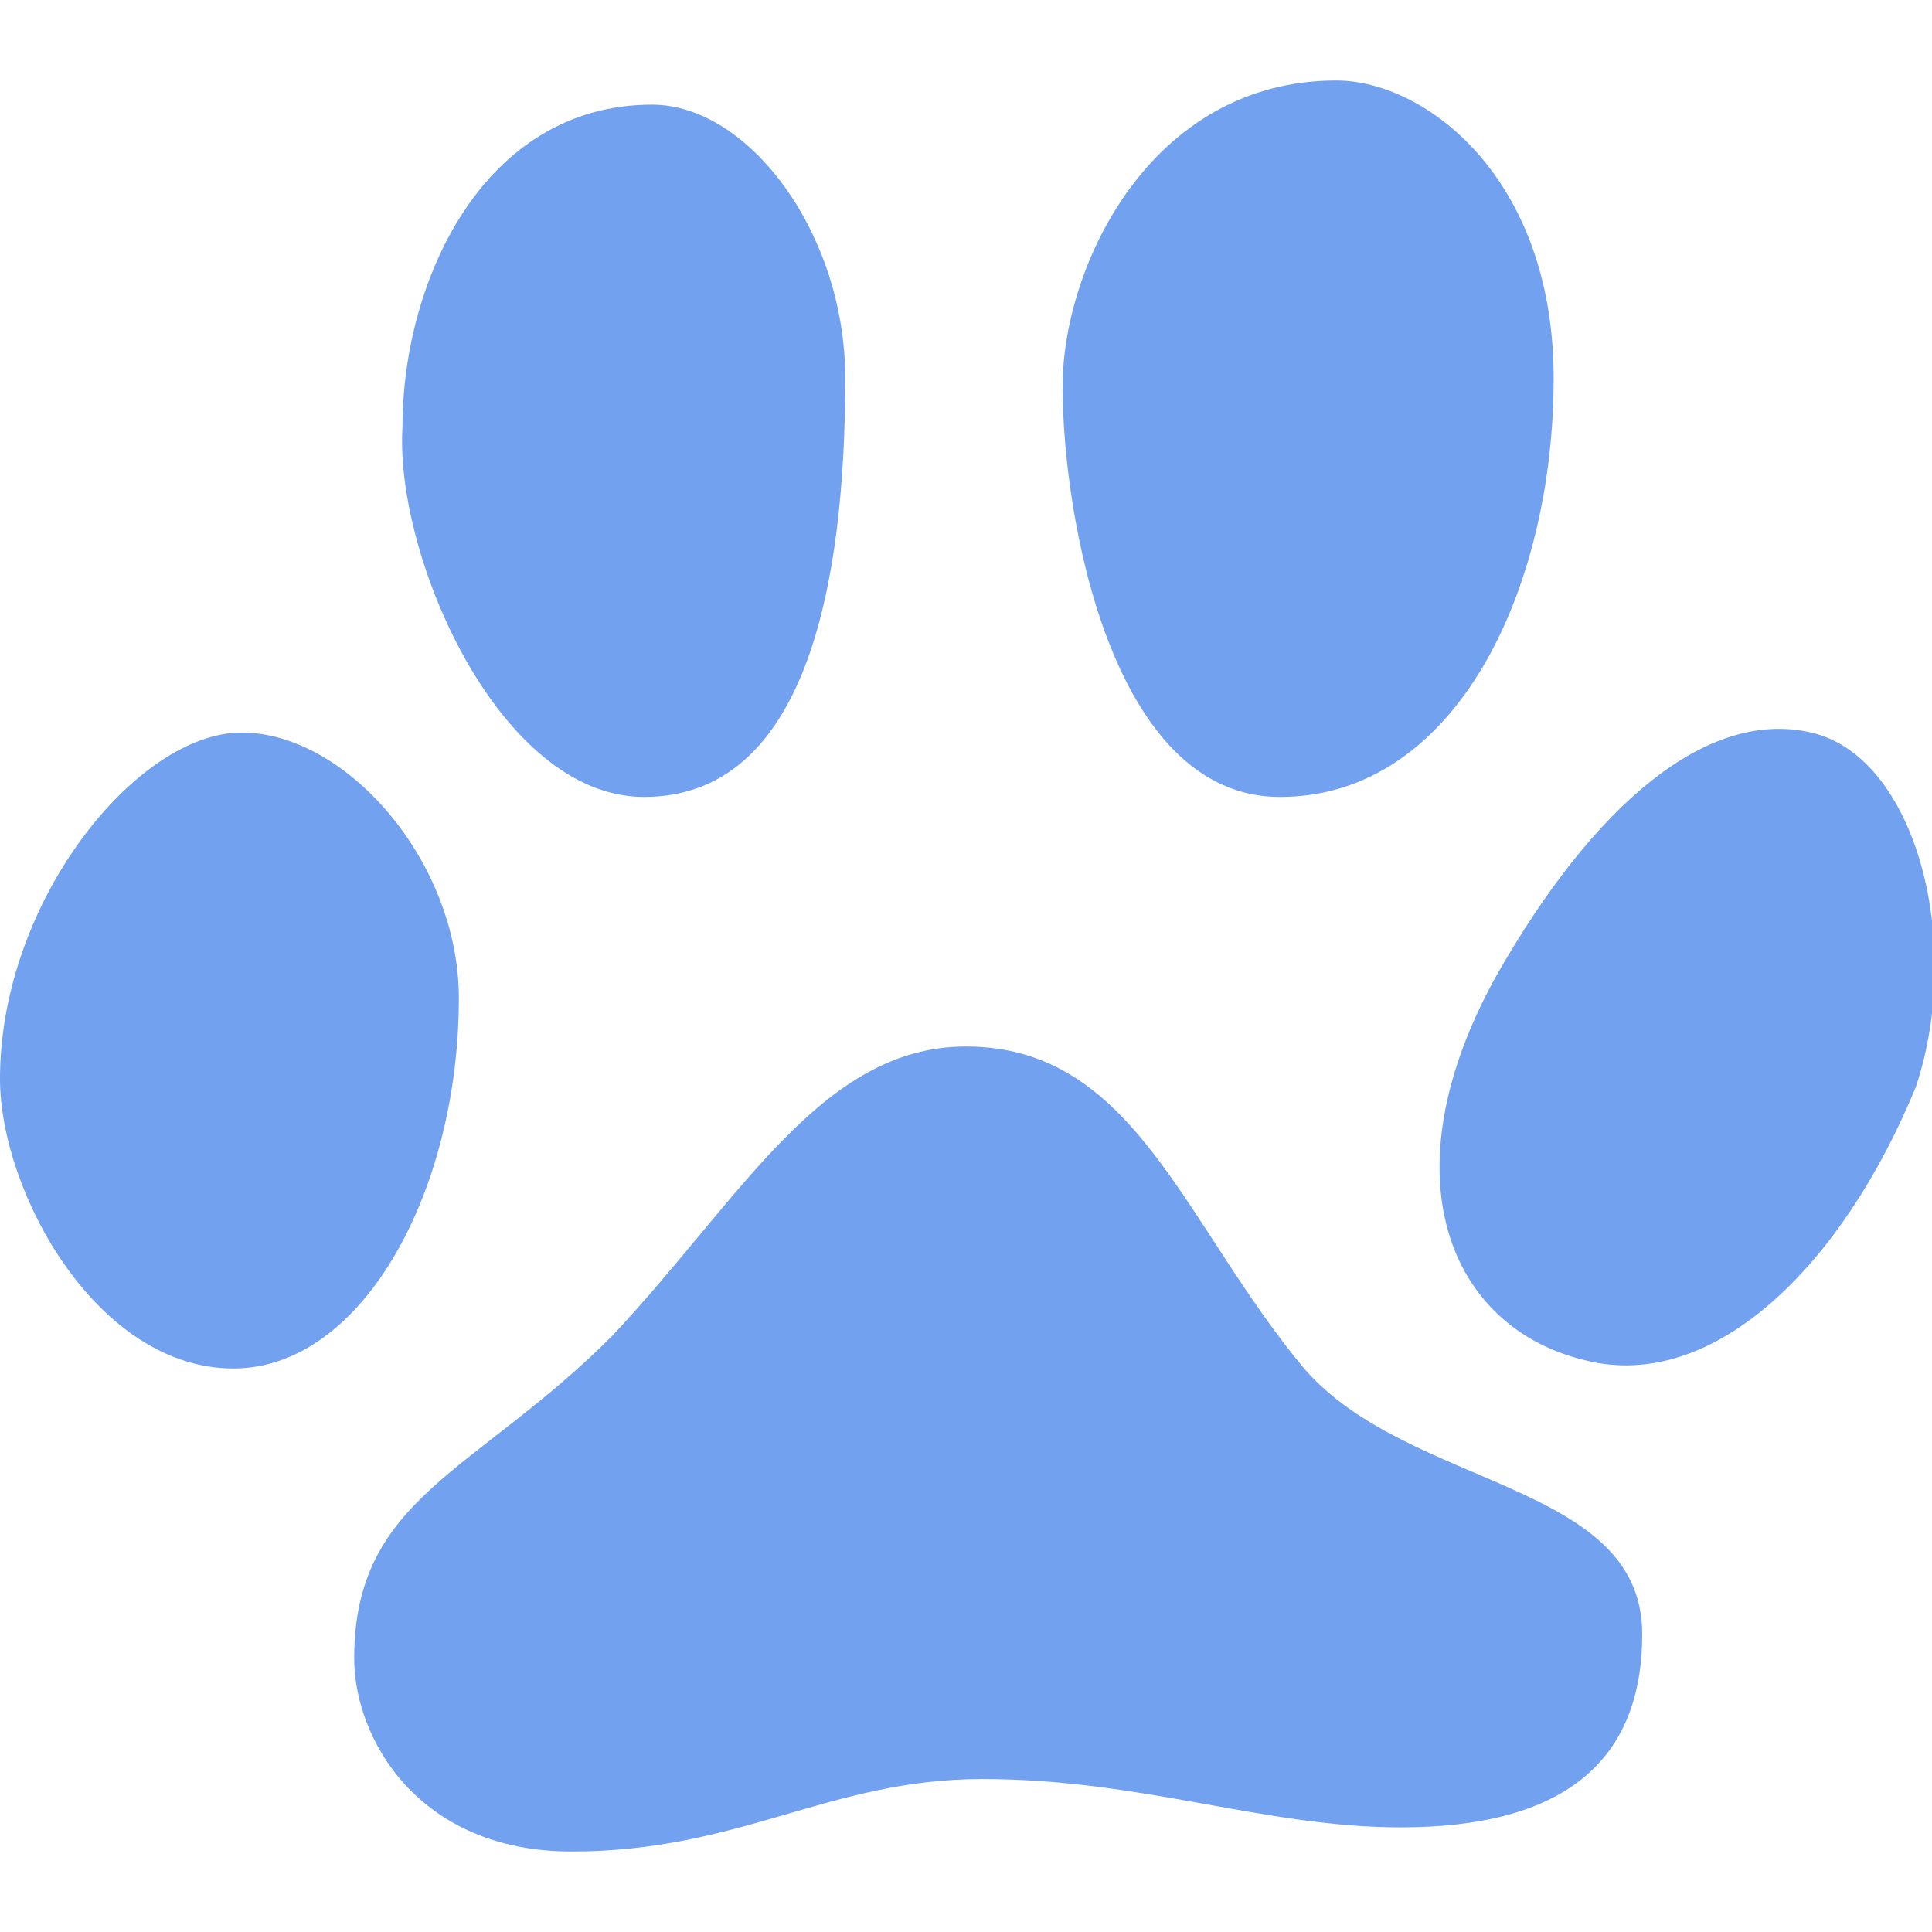 <?xml version="1.0" encoding="UTF-8" standalone="no"?>
<svg
   xmlns:dc="http://purl.org/dc/elements/1.1/"
   xmlns:cc="http://creativecommons.org/ns#"
   xmlns:rdf="http://www.w3.org/1999/02/22-rdf-syntax-ns#"
   xmlns:svg="http://www.w3.org/2000/svg"
   xmlns="http://www.w3.org/2000/svg"
   xmlns:sodipodi="http://sodipodi.sourceforge.net/DTD/sodipodi-0.dtd"
   xmlns:inkscape="http://www.inkscape.org/namespaces/inkscape"
   width="96"
   height="96"
   viewBox="0 0 24 24"
   id="svg2"
   version="1.1"
   inkscape:version="0.91 r13725"
   sodipodi:docname="cat_8_hover.svg">
  <defs
     id="defs8" />
  <sodipodi:namedview
     pagecolor="#ffffff"
     bordercolor="#666666"
     borderopacity="1"
     objecttolerance="10"
     gridtolerance="10"
     guidetolerance="10"
     inkscape:pageopacity="0"
     inkscape:pageshadow="2"
     inkscape:window-width="1680"
     inkscape:window-height="1028"
     id="namedview6"
     showgrid="false"
     inkscape:zoom="2.4583333"
     inkscape:cx="-17.084746"
     inkscape:cy="48"
     inkscape:window-x="-8"
     inkscape:window-y="-8"
     inkscape:window-maximized="1"
     inkscape:current-layer="svg2" />
  <path
     d="M20.4,20.3c0,1.6-1,2.4-3,2.4c-1.7,0-3.2-0.6-5.2-0.6c-1.9,0-3,0.9-5.1,0.9c-1.9,0-2.7-1.4-2.7-2.4c0-2,1.5-2.3,3.2-4 C9.2,14.9,10.2,13,12,13c2.1,0,2.7,2.2,4.2,4C17.5,18.5,20.4,18.4,20.4,20.3z M15.9,9.9c2.2,0,3.4-2.6,3.4-5.2 c0-2.5-1.6-3.7-2.7-3.7c-2.3,0-3.4,2.3-3.4,3.8C13.2,6.4,13.8,9.9,15.9,9.9z M8,9.9c2,0,2.5-2.6,2.5-5.2c0-1.8-1.2-3.4-2.4-3.4 c-2.1,0-3.1,2.2-3.1,4C4.9,6.9,6.2,9.9,8,9.9z M5.7,12.4c0-1.7-1.4-3.3-2.7-3.3c-1.3,0-3,2.1-3,4.3C0,14.8,1.2,17,2.9,17 C4.5,17,5.7,14.8,5.7,12.4z M22.5,9.1c-1.3-0.3-2.7,0.9-3.9,3c-1.4,2.5-0.6,4.4,1.1,4.8c1.6,0.4,3.2-1.2,4.1-3.4 C24.4,11.7,23.8,9.4,22.5,9.1z"
     id="path4"
     style="fill:#71a1ef;fill-opacity:1" />
</svg>
